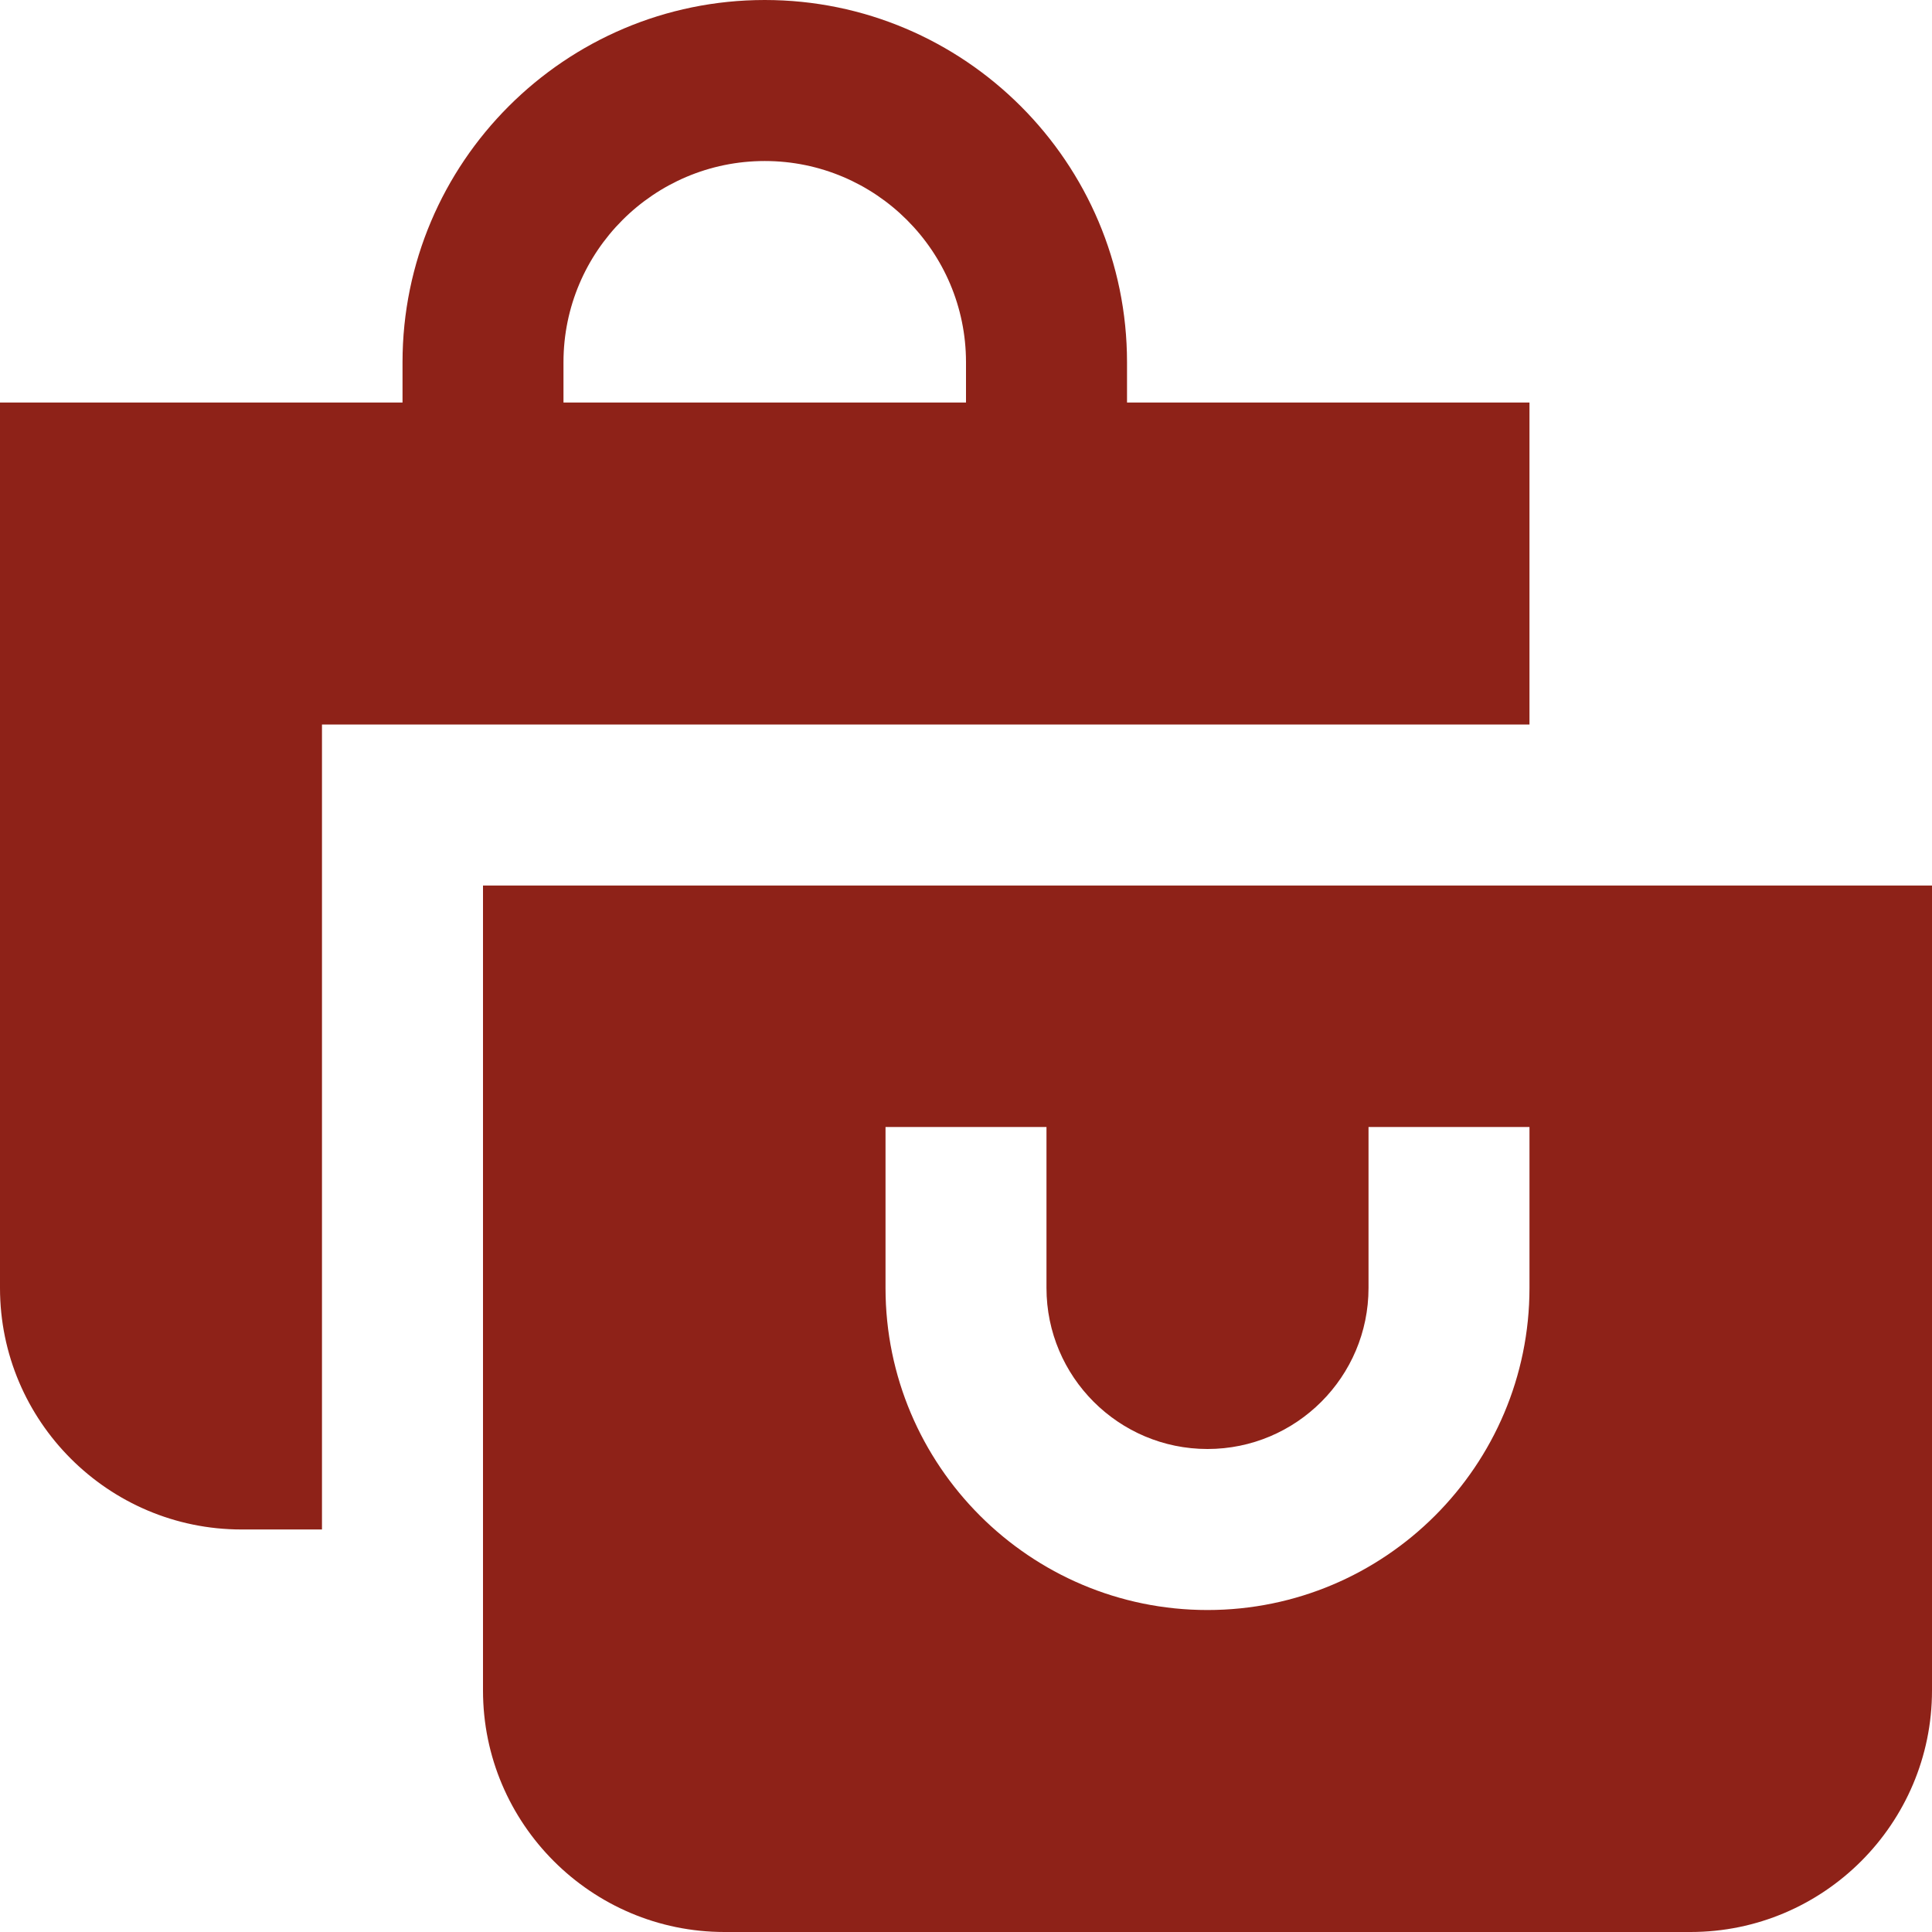 <?xml version="1.0" encoding="UTF-8"?> <svg xmlns="http://www.w3.org/2000/svg" width="32" height="32" viewBox="0 0 32 32" fill="none"><g clip-path="url(#clip0_213_1760)"><path d="M8 14.667V28C8 30.205 9.795 32 12 32H28C30.205 32 32 30.205 32 28V14.667H8ZM25.333 21.333C25.333 24.275 22.941 26.667 20 26.667C17.059 26.667 14.667 24.275 14.667 21.333V18.667H17.333V21.333C17.333 22.804 18.529 24 20 24C21.471 24 22.667 22.804 22.667 21.333V18.667H25.333V21.333ZM5.333 12H25.333V6.667H18.667V6C18.667 2.692 15.975 0 12.667 0C9.359 0 6.667 2.692 6.667 6V6.667H0V21.333C0 23.539 1.795 25.333 4 25.333H5.333V12ZM9.333 6C9.333 4.161 10.829 2.667 12.667 2.667C14.504 2.667 16 4.161 16 6V6.667H9.333V6Z" fill="#8E2218"></path></g><defs><clipPath id="clip0_213_1760"><rect width="32" height="32" fill="white"></rect></clipPath></defs></svg> 